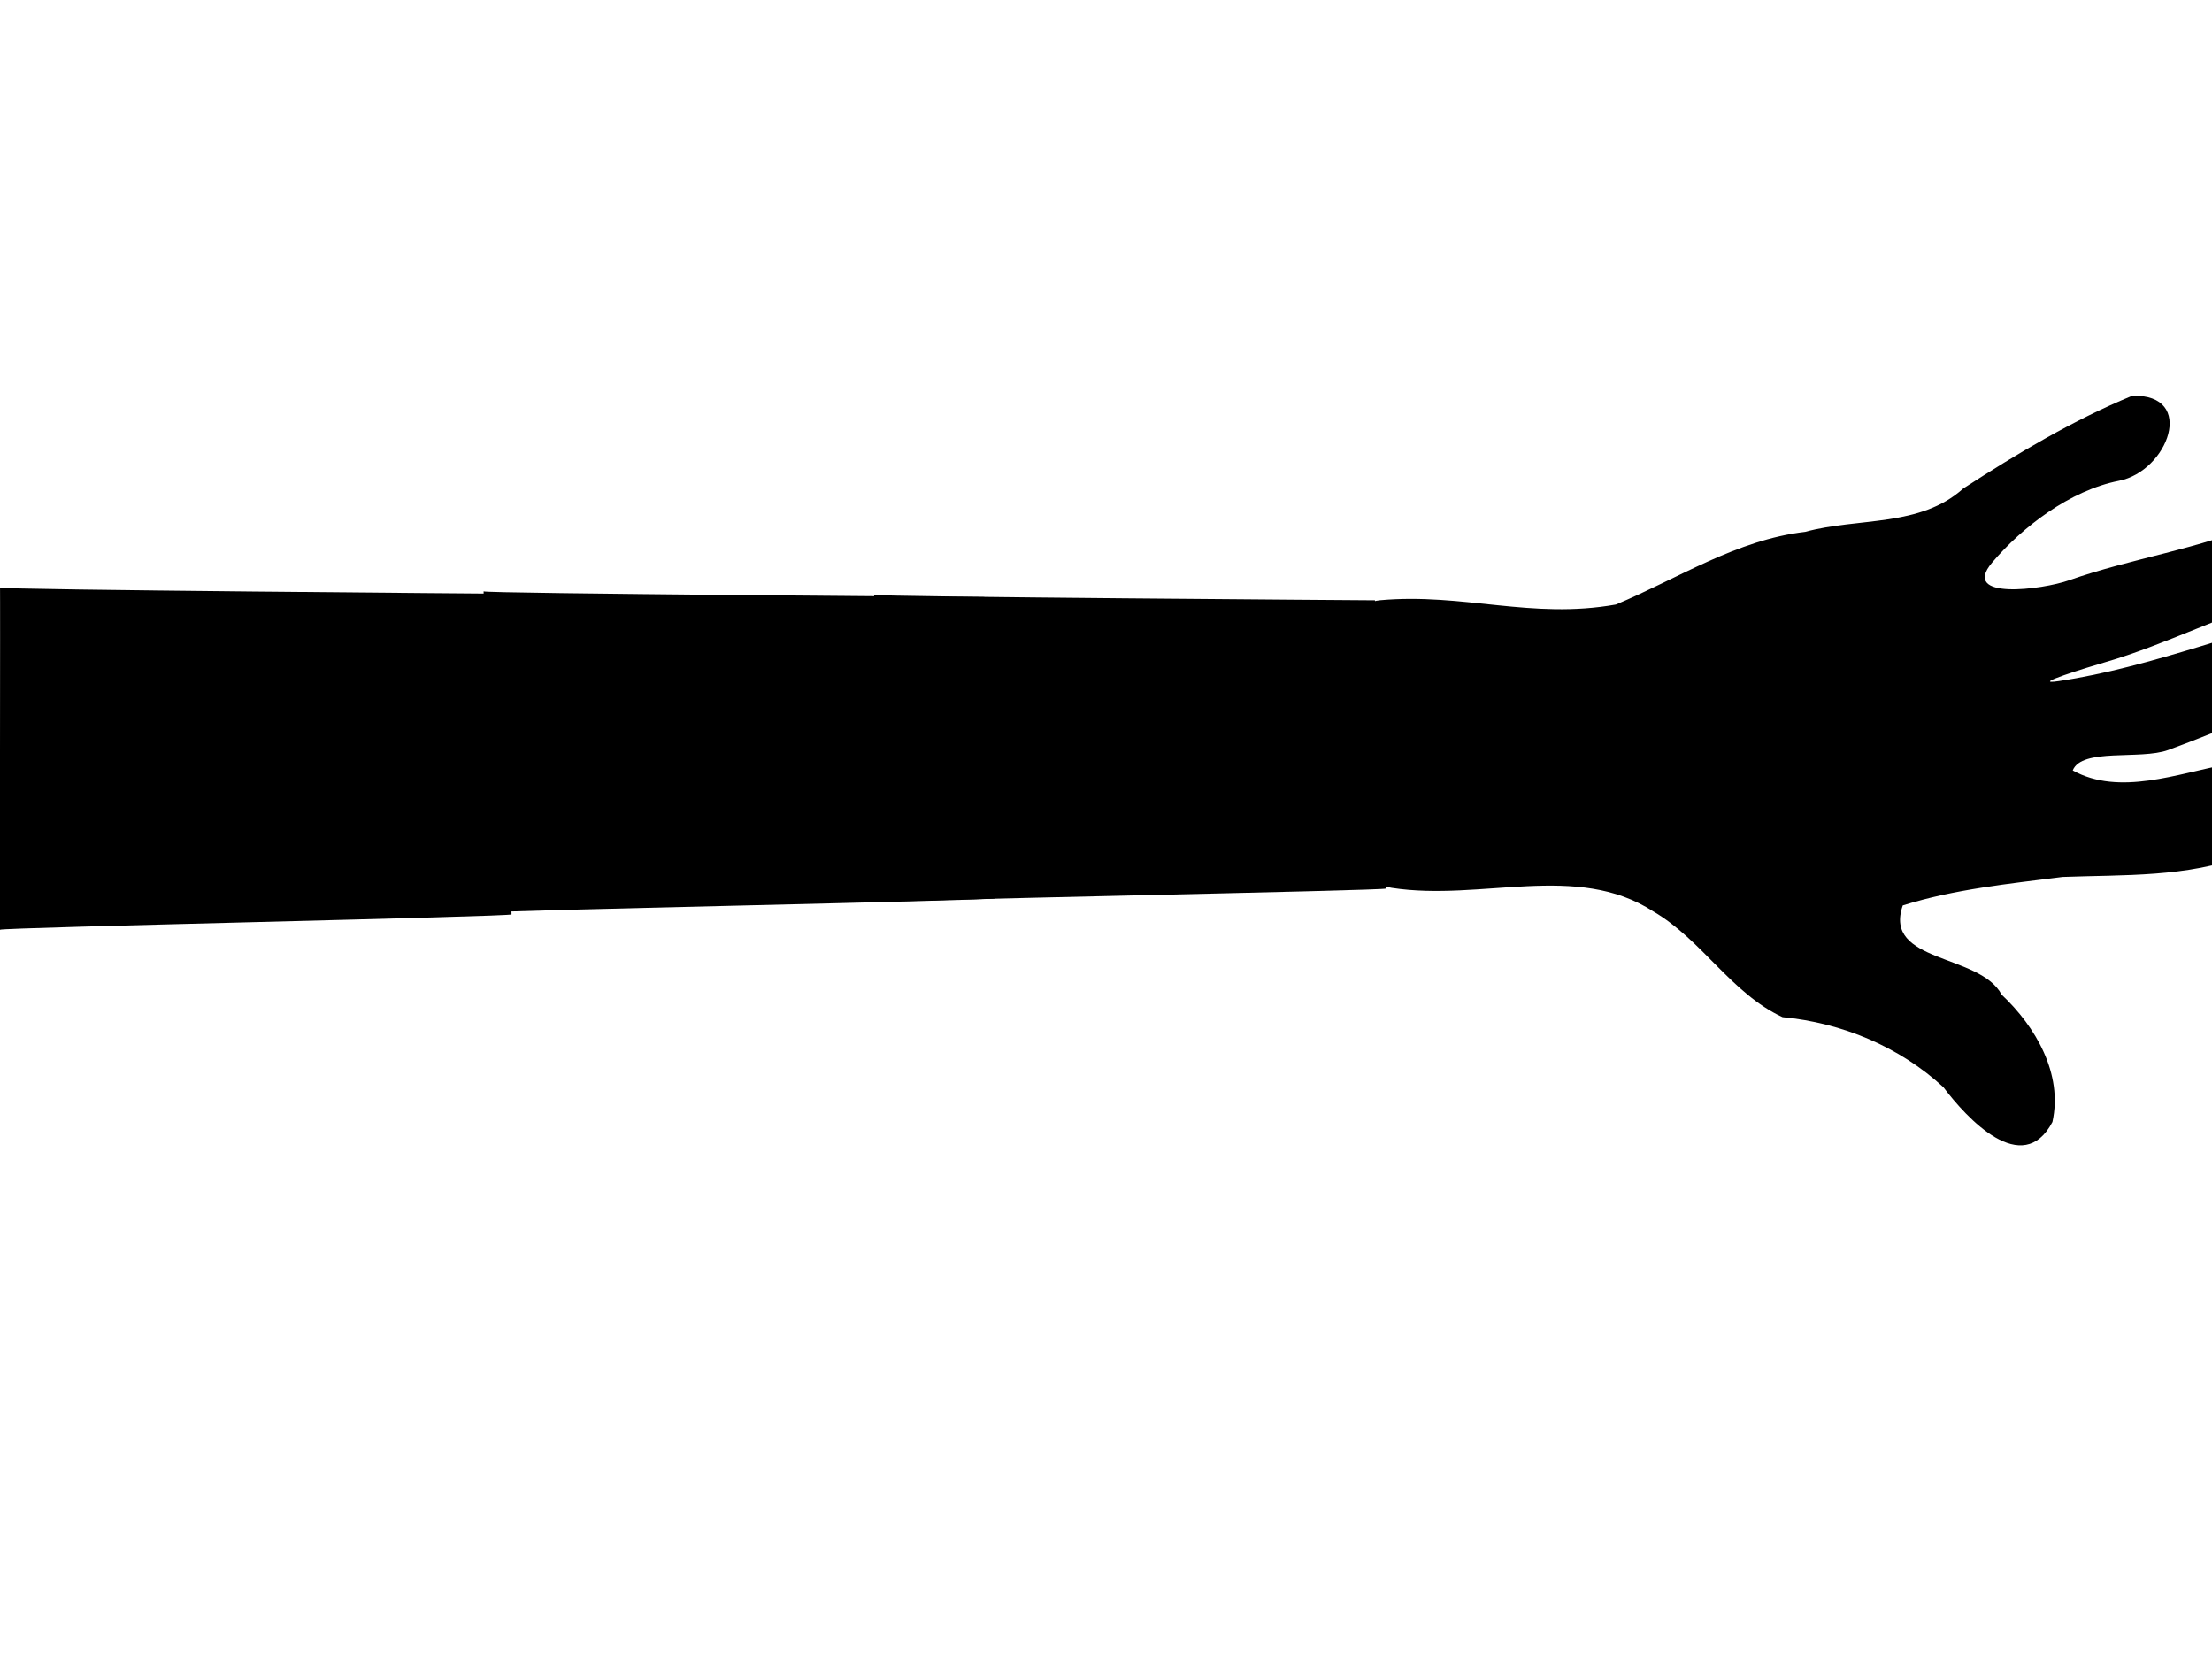 <?xml version="1.0"?><svg width="640" height="480" xmlns="http://www.w3.org/2000/svg">
 <title>hand and arm</title>
 <g>
  <title>Layer 1</title>
  <g id="layer1">
   <path id="path2170" fill="#000000" transform="rotate(87.696 536.56,225.53) " d="m562.517,360.541c-5.018,25.731 -82.13,24.16 -83.305,0c-1.174,-24.161 7.364,-43.44 3.992,-68.064c-6.831,-18.33 -17.282,-35.626 -18.807,-55.572c-3.579,-15.517 0.077,-33.223 -10.709,-46.222c-9.461,-16.002 -18.413,-32.42 -24.833,-49.91c0.215,-18.721 22.232,-9.465 24.431,4.831c2.199,14.296 12.305,28.565 22.189,37.635c10.555,9.686 8.414,-14.185 5.985,-22.068c-5.623,-18.251 -7.499,-38.135 -14.453,-56.044c-6.548,-16.865 16.677,-25.593 21.142,-7.696c4.594,18.413 13.096,36.702 17.442,54.338c1.17,4.749 5.881,22.681 4.899,13.54c-2.893,-26.906 -13.026,-54.76 -18.366,-81.934c-3.297,-16.777 23.106,-14.597 25.18,1.938c2.093,16.692 9.24,32.93 14.391,49.205c2.591,8.186 -1.713,24.924 4.778,27.809c8.037,-13.18 2.087,-30.333 0.038,-44.638c0.342,-13.37 -13.342,-34.928 3.583,-42.022c20.033,-2.108 18.06,24.65 22.938,37.703c5.731,17.231 4.17,35.301 4.122,53.125c1.356,15.582 2.277,31.372 6.374,46.539c16.499,6.474 14.725,-21.715 26.962,-27.548c9.634,-9.458 23.604,-16.842 37.382,-13.198c16.071,9.302 -2.121,24.753 -11.318,31.12c-12.257,12.266 -19.812,28.623 -22.118,45.698c-7.48,14.543 -23.27,22.353 -32.084,36.127c-15.229,21.574 -4.818,49.576 -9.835,75.308z"/>
  </g>
  <path id="svg_2" fill="#000000" stroke-dasharray="null" stroke-linecap="null" stroke-linejoin="null" stroke-width="null" d="m144.906,171.77c0,0 -145,-1.112 -144.906,-1.77c0.094,-0.657 -0.094,99.657 0,98.999c0.094,-0.657 148.906,-3.792 148,-4.449"/>
  <path id="svg_1" fill="#000000" stroke-dasharray="null" stroke-linecap="null" stroke-linejoin="null" stroke-width="null" d="m284.824,172.752c0,0 -145.001,-1.045 -144.906,-1.662c0.094,-0.618 -0.094,93.617 0,93c0.094,-0.618 148.906,-3.562 148,-4.18"/>
  <path id="svg_3" fill="#000000" stroke-dasharray="null" stroke-linecap="null" stroke-linejoin="null" stroke-width="null" d="m397.824,173.68c0,0 -145.001,-1 -144.906,-1.591c0.094,-0.591 -0.094,89.591 0,89c0.094,-0.591 148.906,-3.409 148,-4"/>
 </g>
</svg>